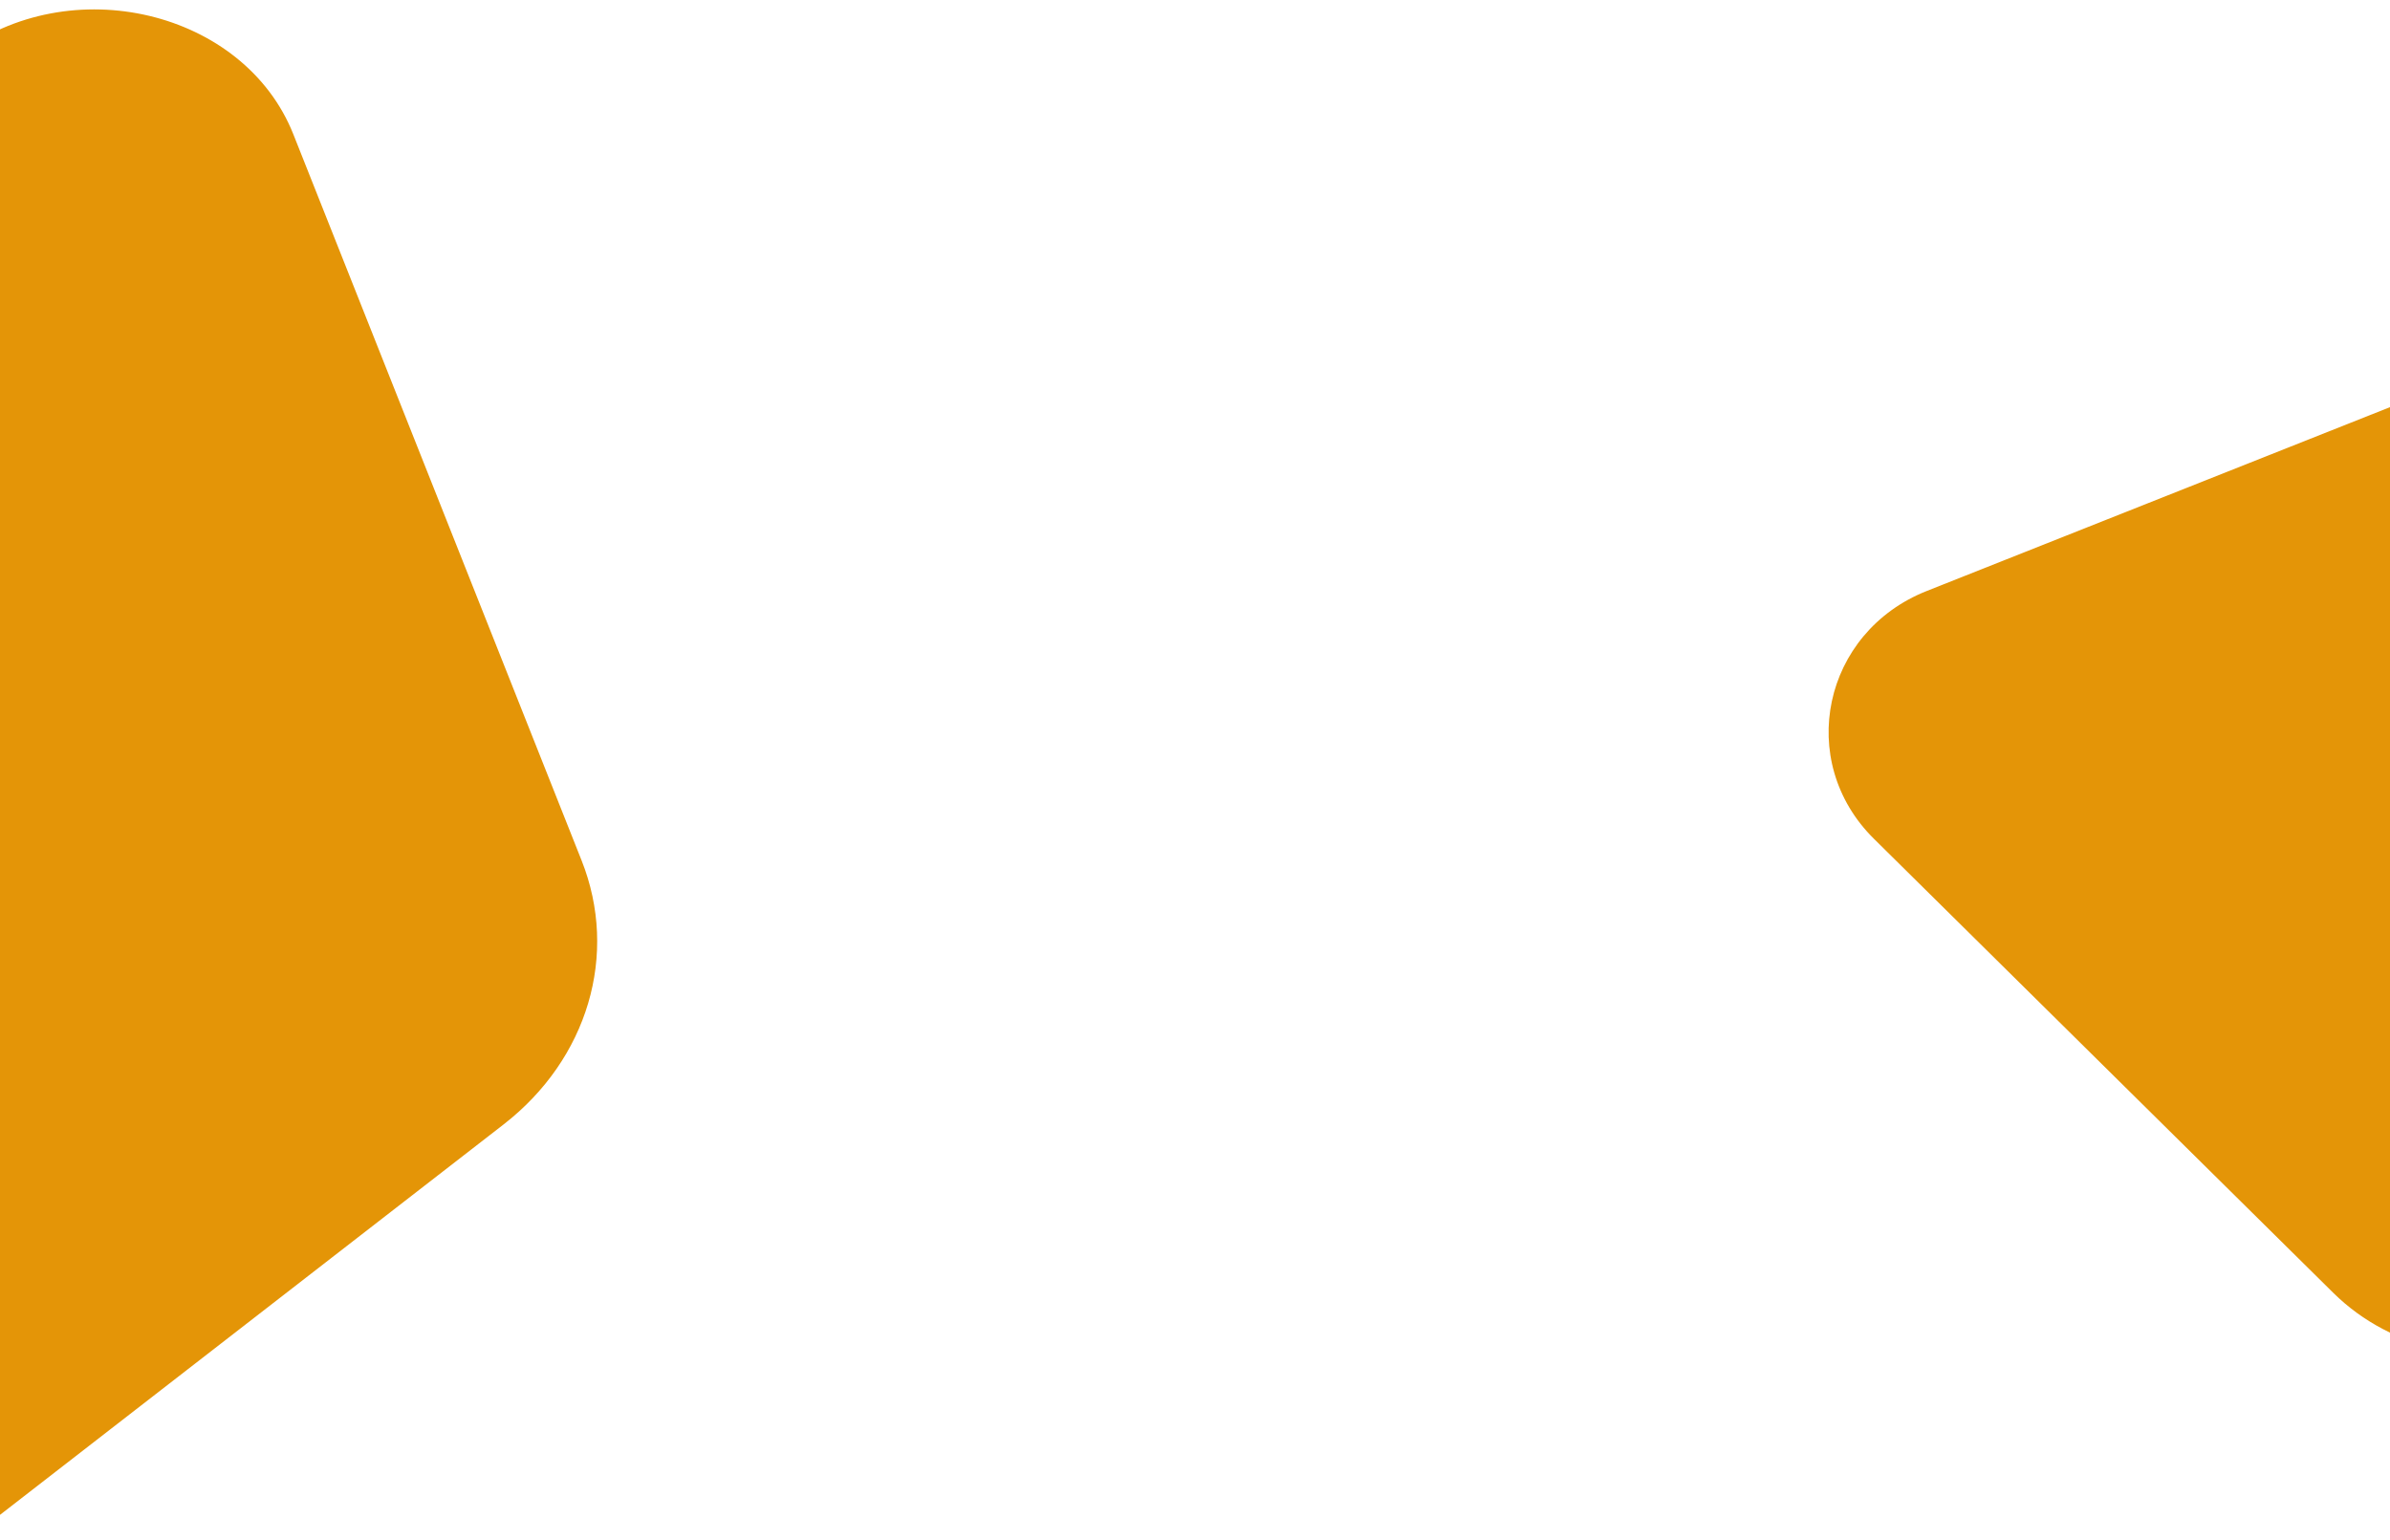 <?xml version="1.0" encoding="UTF-8"?>
<svg xmlns="http://www.w3.org/2000/svg" xmlns:xlink="http://www.w3.org/1999/xlink" width="1837" height="1184" viewBox="0 0 1837 1184">
  <defs>
    <style>
      .cls-1 {
        fill: #e49507;
      }

      .cls-2 {
        clip-path: url(#clip-path);
      }
    </style>
    <clipPath id="clip-path">
      <rect id="Rectangle_992" data-name="Rectangle 992" class="cls-1" width="1837" height="1184" transform="translate(6138 -2078)"></rect>
    </clipPath>
  </defs>
  <g id="Mask_Group_618" data-name="Mask Group 618" class="cls-2" transform="translate(-6138 2078)">
    <path id="Path_695" data-name="Path 695" class="cls-1" d="M102.545,300.006,673,17.92c97.34-48.134,222.7,8.628,241.651,109.417l110.971,590.206c14.356,76.356-24.366,150.765-97.732,187.8L359.659,1192.218c-97.192,49.068-223.451-7.347-242.754-108.467L3.377,489.046c-14.715-77.083,24.7-152.215,99.167-189.04" transform="translate(5441.339 -1925.221) rotate(-11)"></path>
    <path id="Path_696" data-name="Path 696" class="cls-1" d="M78.826,270.438,504.392,16.3c72.617-43.365,162.952,1.4,174.135,86.283L744.01,599.67c8.471,64.31-21.9,128.379-76.651,161.709L243.294,1019.515c-72.534,44.153-163.537-.29-174.969-85.449L1.091,433.231c-8.715-64.916,22.181-129.617,77.735-162.793" transform="translate(8508.688 -1915.975) rotate(76)"></path>
  </g>
</svg>
